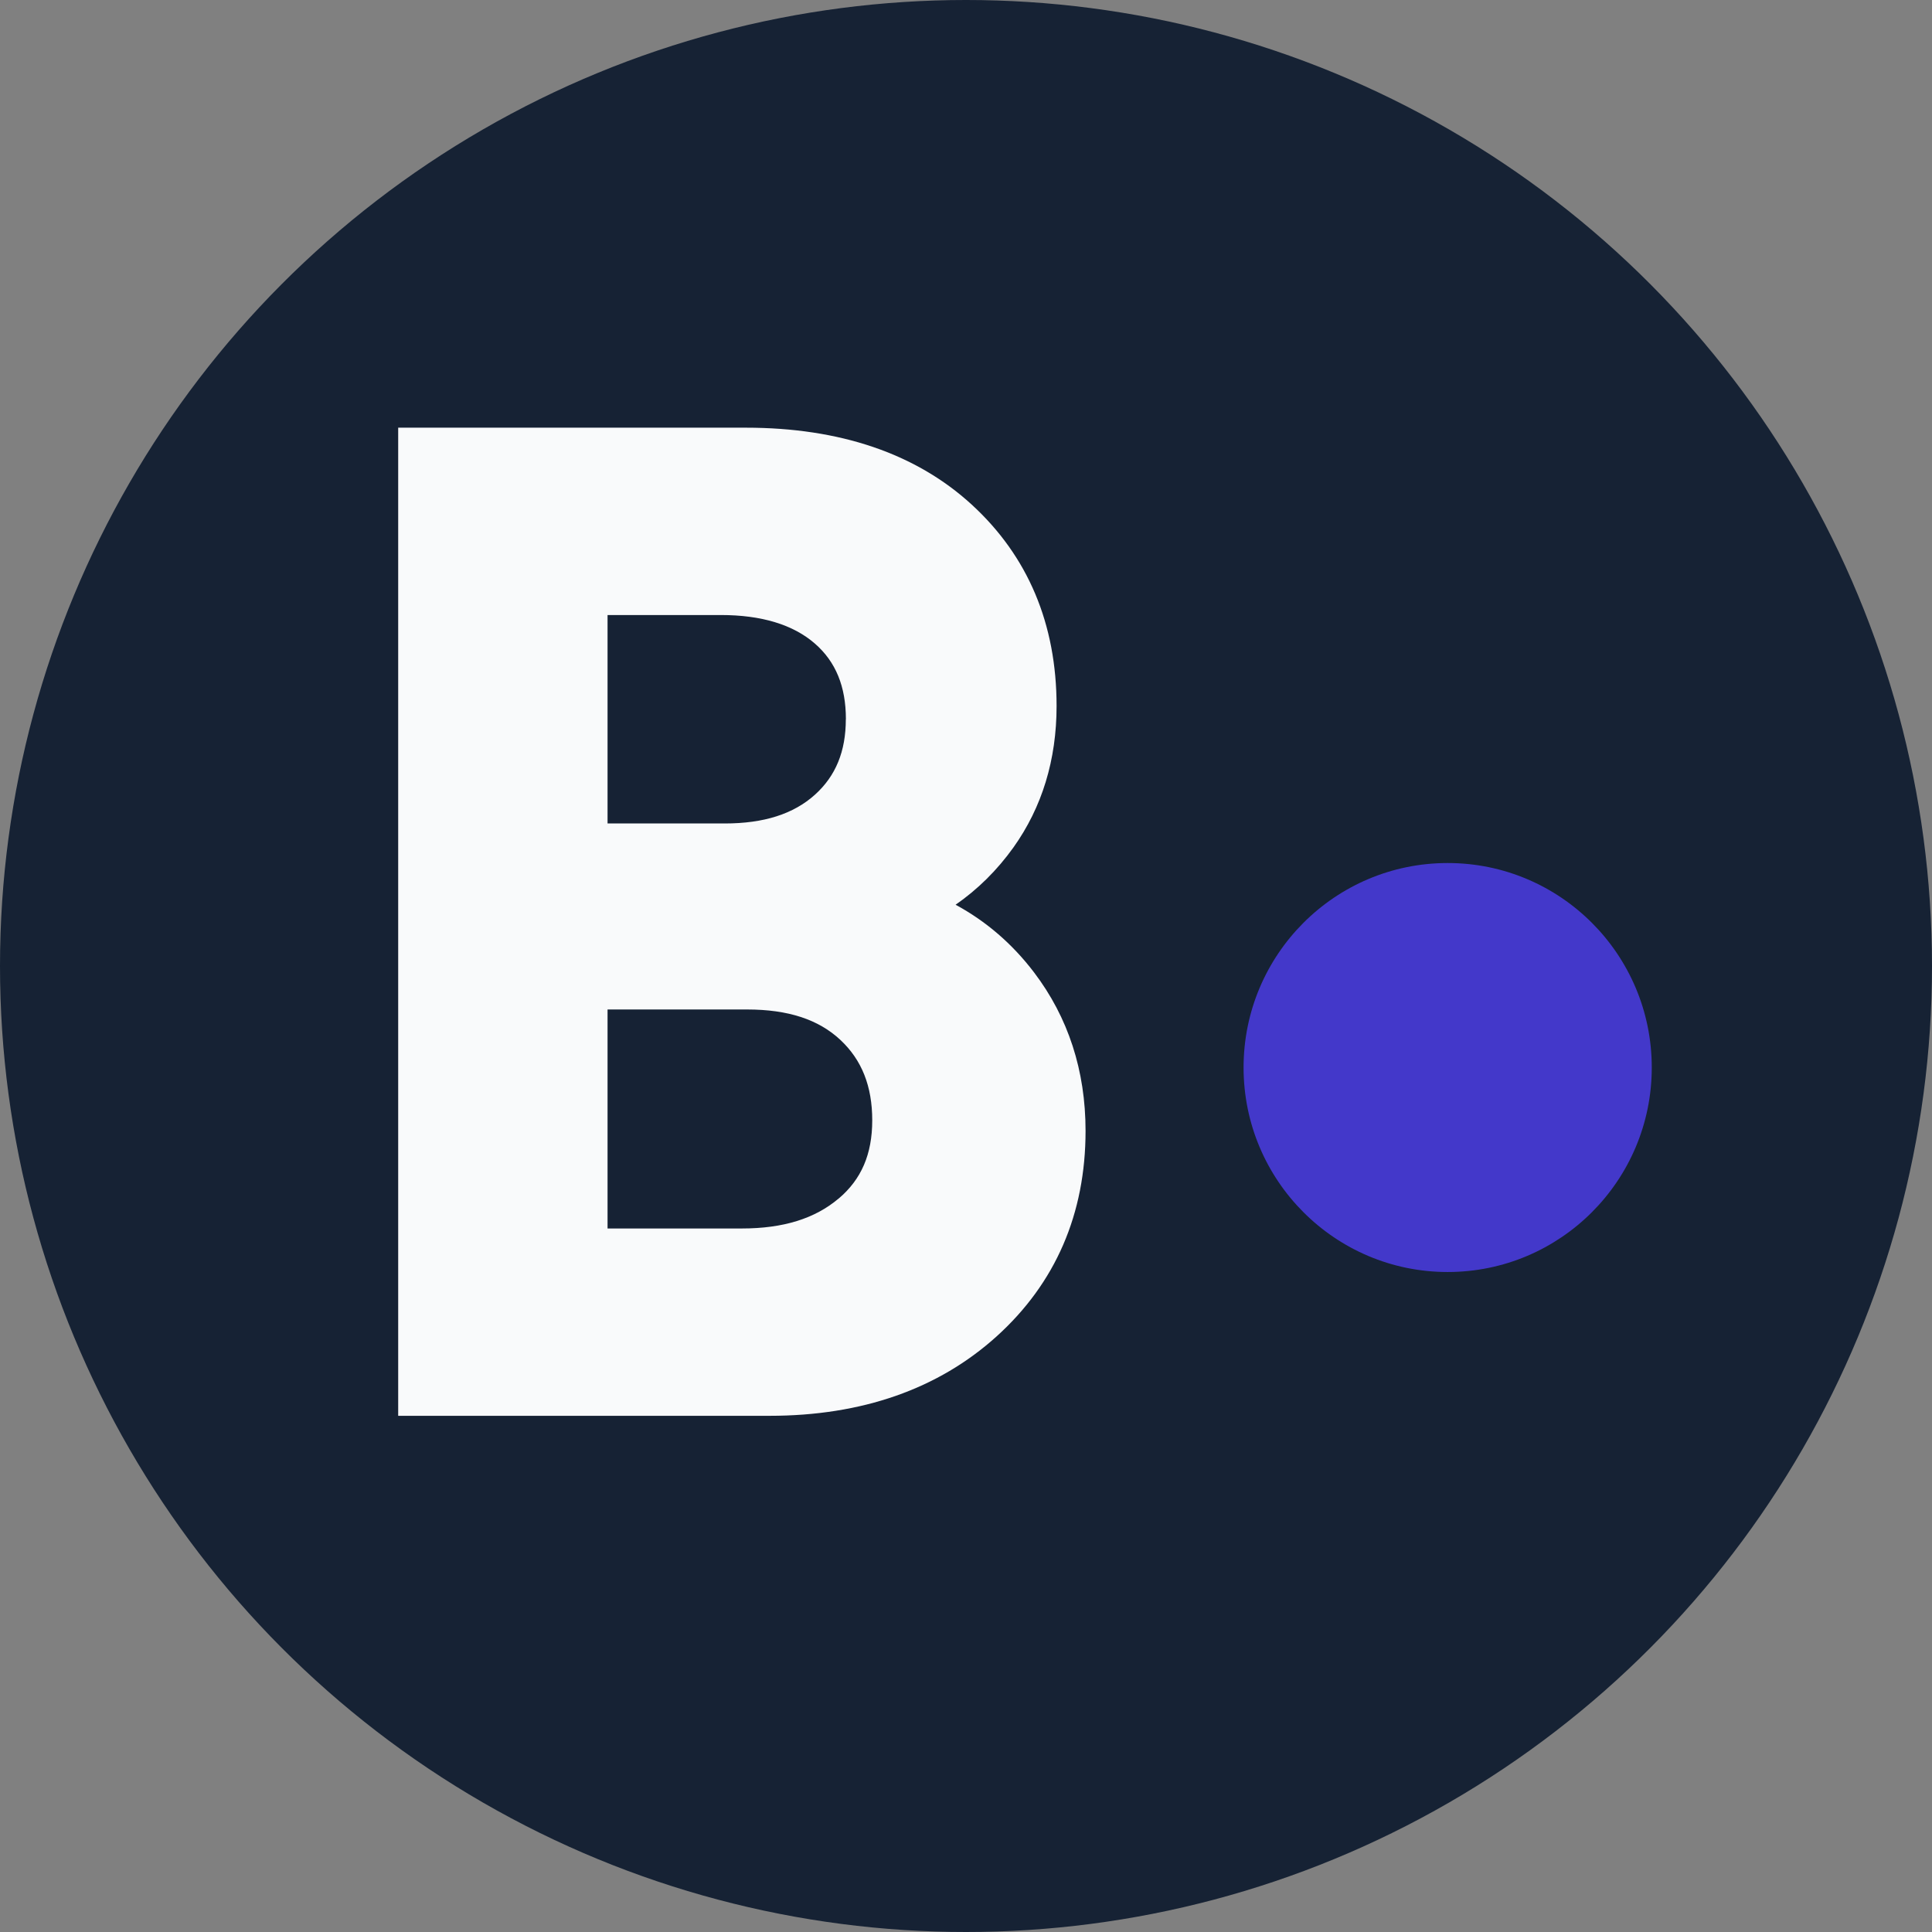 <svg width="128" height="128" viewBox="0 0 128 128" fill="none" xmlns="http://www.w3.org/2000/svg">
<rect x="0" y="0" width="128" height="128" fill="#808080" stroke="none"/>
<circle cx="64" cy="64" r="64" fill="#162234"/>
<path d="M63.31 59.941C64.78 58.922 66.062 57.655 67.144 56.143C69.037 53.49 70.001 50.339 70.001 46.778C70.001 41.341 68.108 36.849 64.374 33.427C60.684 30.049 55.65 28.335 49.412 28.335H26.381V93.801H50.983C57.098 93.801 62.158 92.031 66.023 88.544C69.936 85.008 71.921 80.424 71.921 74.922C71.921 70.936 70.773 67.405 68.509 64.425C67.07 62.532 65.329 61.033 63.31 59.941ZM55.567 79.401C53.988 80.739 51.89 81.39 49.146 81.39H40.252V66.881H49.5C52.209 66.881 54.228 67.54 55.681 68.9C57.098 70.228 57.788 71.968 57.788 74.223C57.788 76.478 57.063 78.134 55.572 79.401H55.567ZM56.038 47.652C56.038 49.776 55.371 51.406 53.997 52.647C52.571 53.932 50.612 54.557 48.012 54.557H40.252V40.747H47.755C50.446 40.747 52.54 41.38 53.984 42.635C55.371 43.841 56.043 45.484 56.043 47.652H56.038Z" fill="#F9FAFB"/>
<ellipse cx="95.912" cy="70.726" rx="13.522" ry="13.548" fill="#4338CA"/>
</svg>